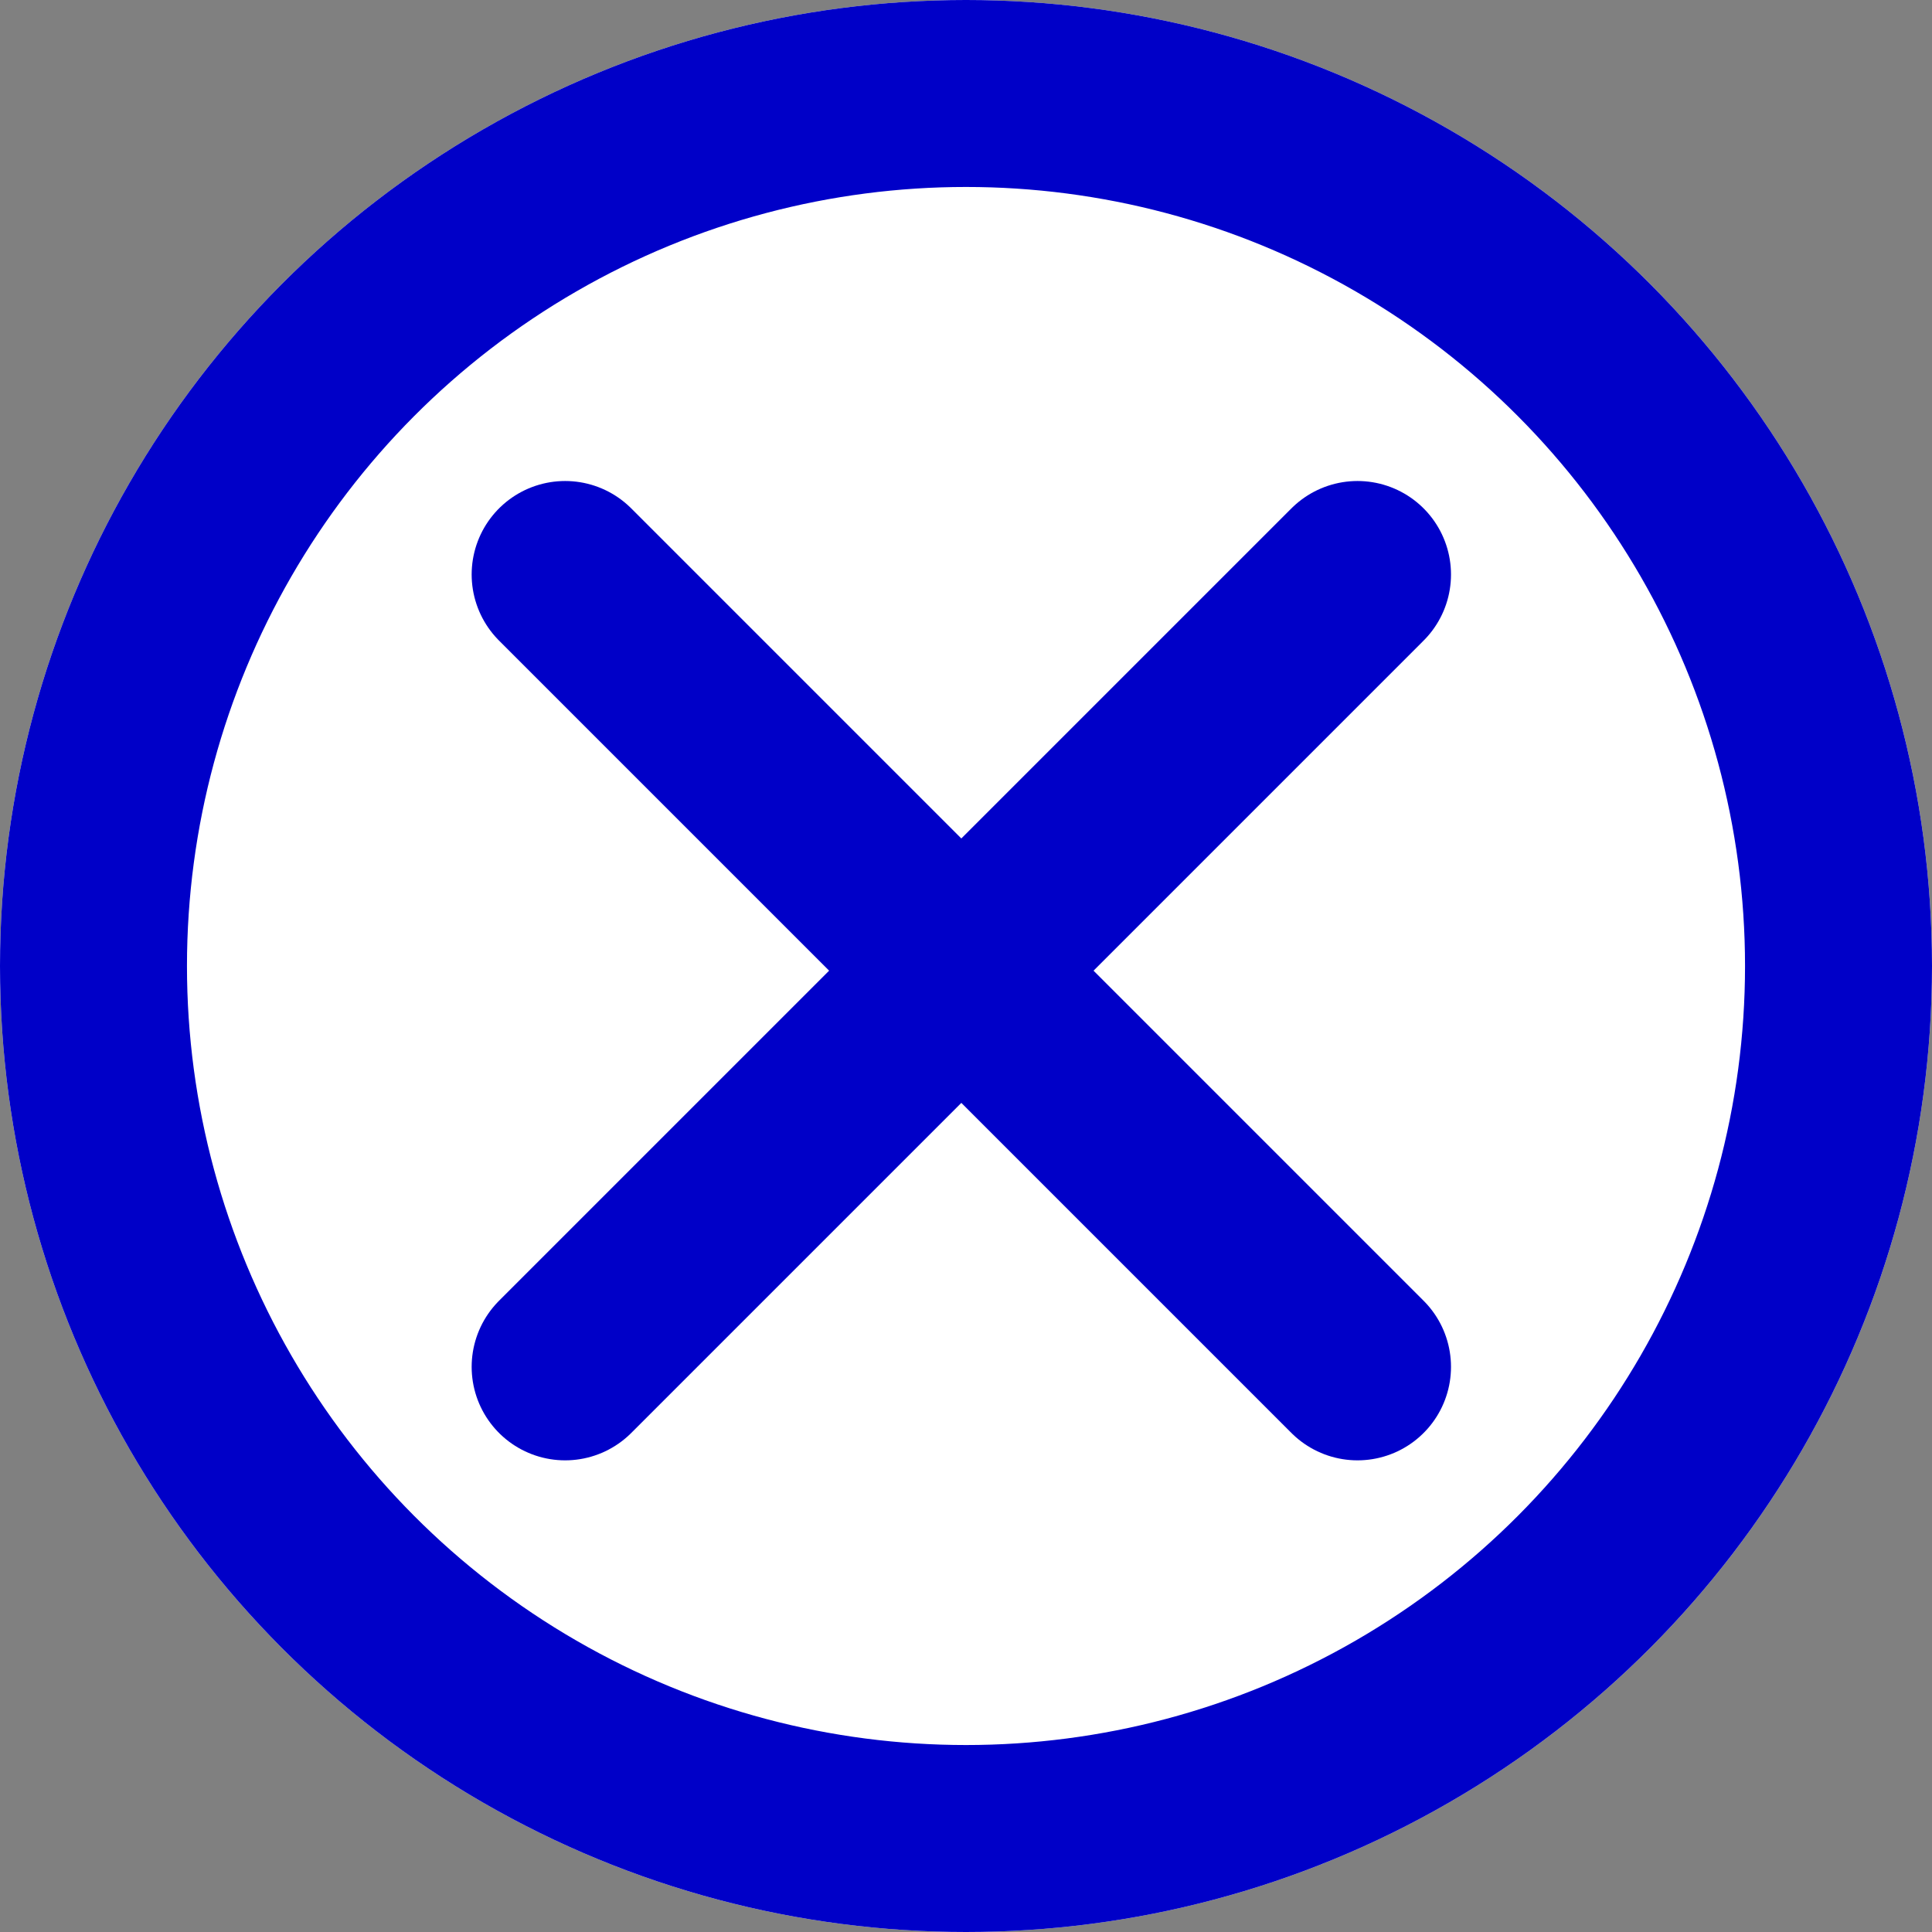 <svg xmlns="http://www.w3.org/2000/svg" width="31" height="31" viewBox="0 0 31 31">
    <rect x="0" y="0" width="31" height="31" fill="#808080" stroke="none"/>
    <g id="グループ_1944" data-name="グループ 1944" transform="translate(-919 -1312)">
        <g id="楕円形_1" data-name="楕円形 1" transform="translate(919 1312)" fill="#fff" stroke="#0000c8" stroke-width="3">
            <circle cx="15.5" cy="15.5" r="15.5" stroke="none"/>
            <circle cx="15.5" cy="15.5" r="14" fill="none"/>
        </g>
        <line id="線_271" data-name="線 271" x2="12.714" y2="12.714" transform="translate(928.068 1321.218)" fill="none" stroke="#0000c8" stroke-linecap="round" stroke-width="3"/>
        <line id="線_272" data-name="線 272" x1="12.714" y2="12.714" transform="translate(928.068 1321.218)" fill="none" stroke="#0000c8" stroke-linecap="round" stroke-width="3"/>
    </g>
</svg>
